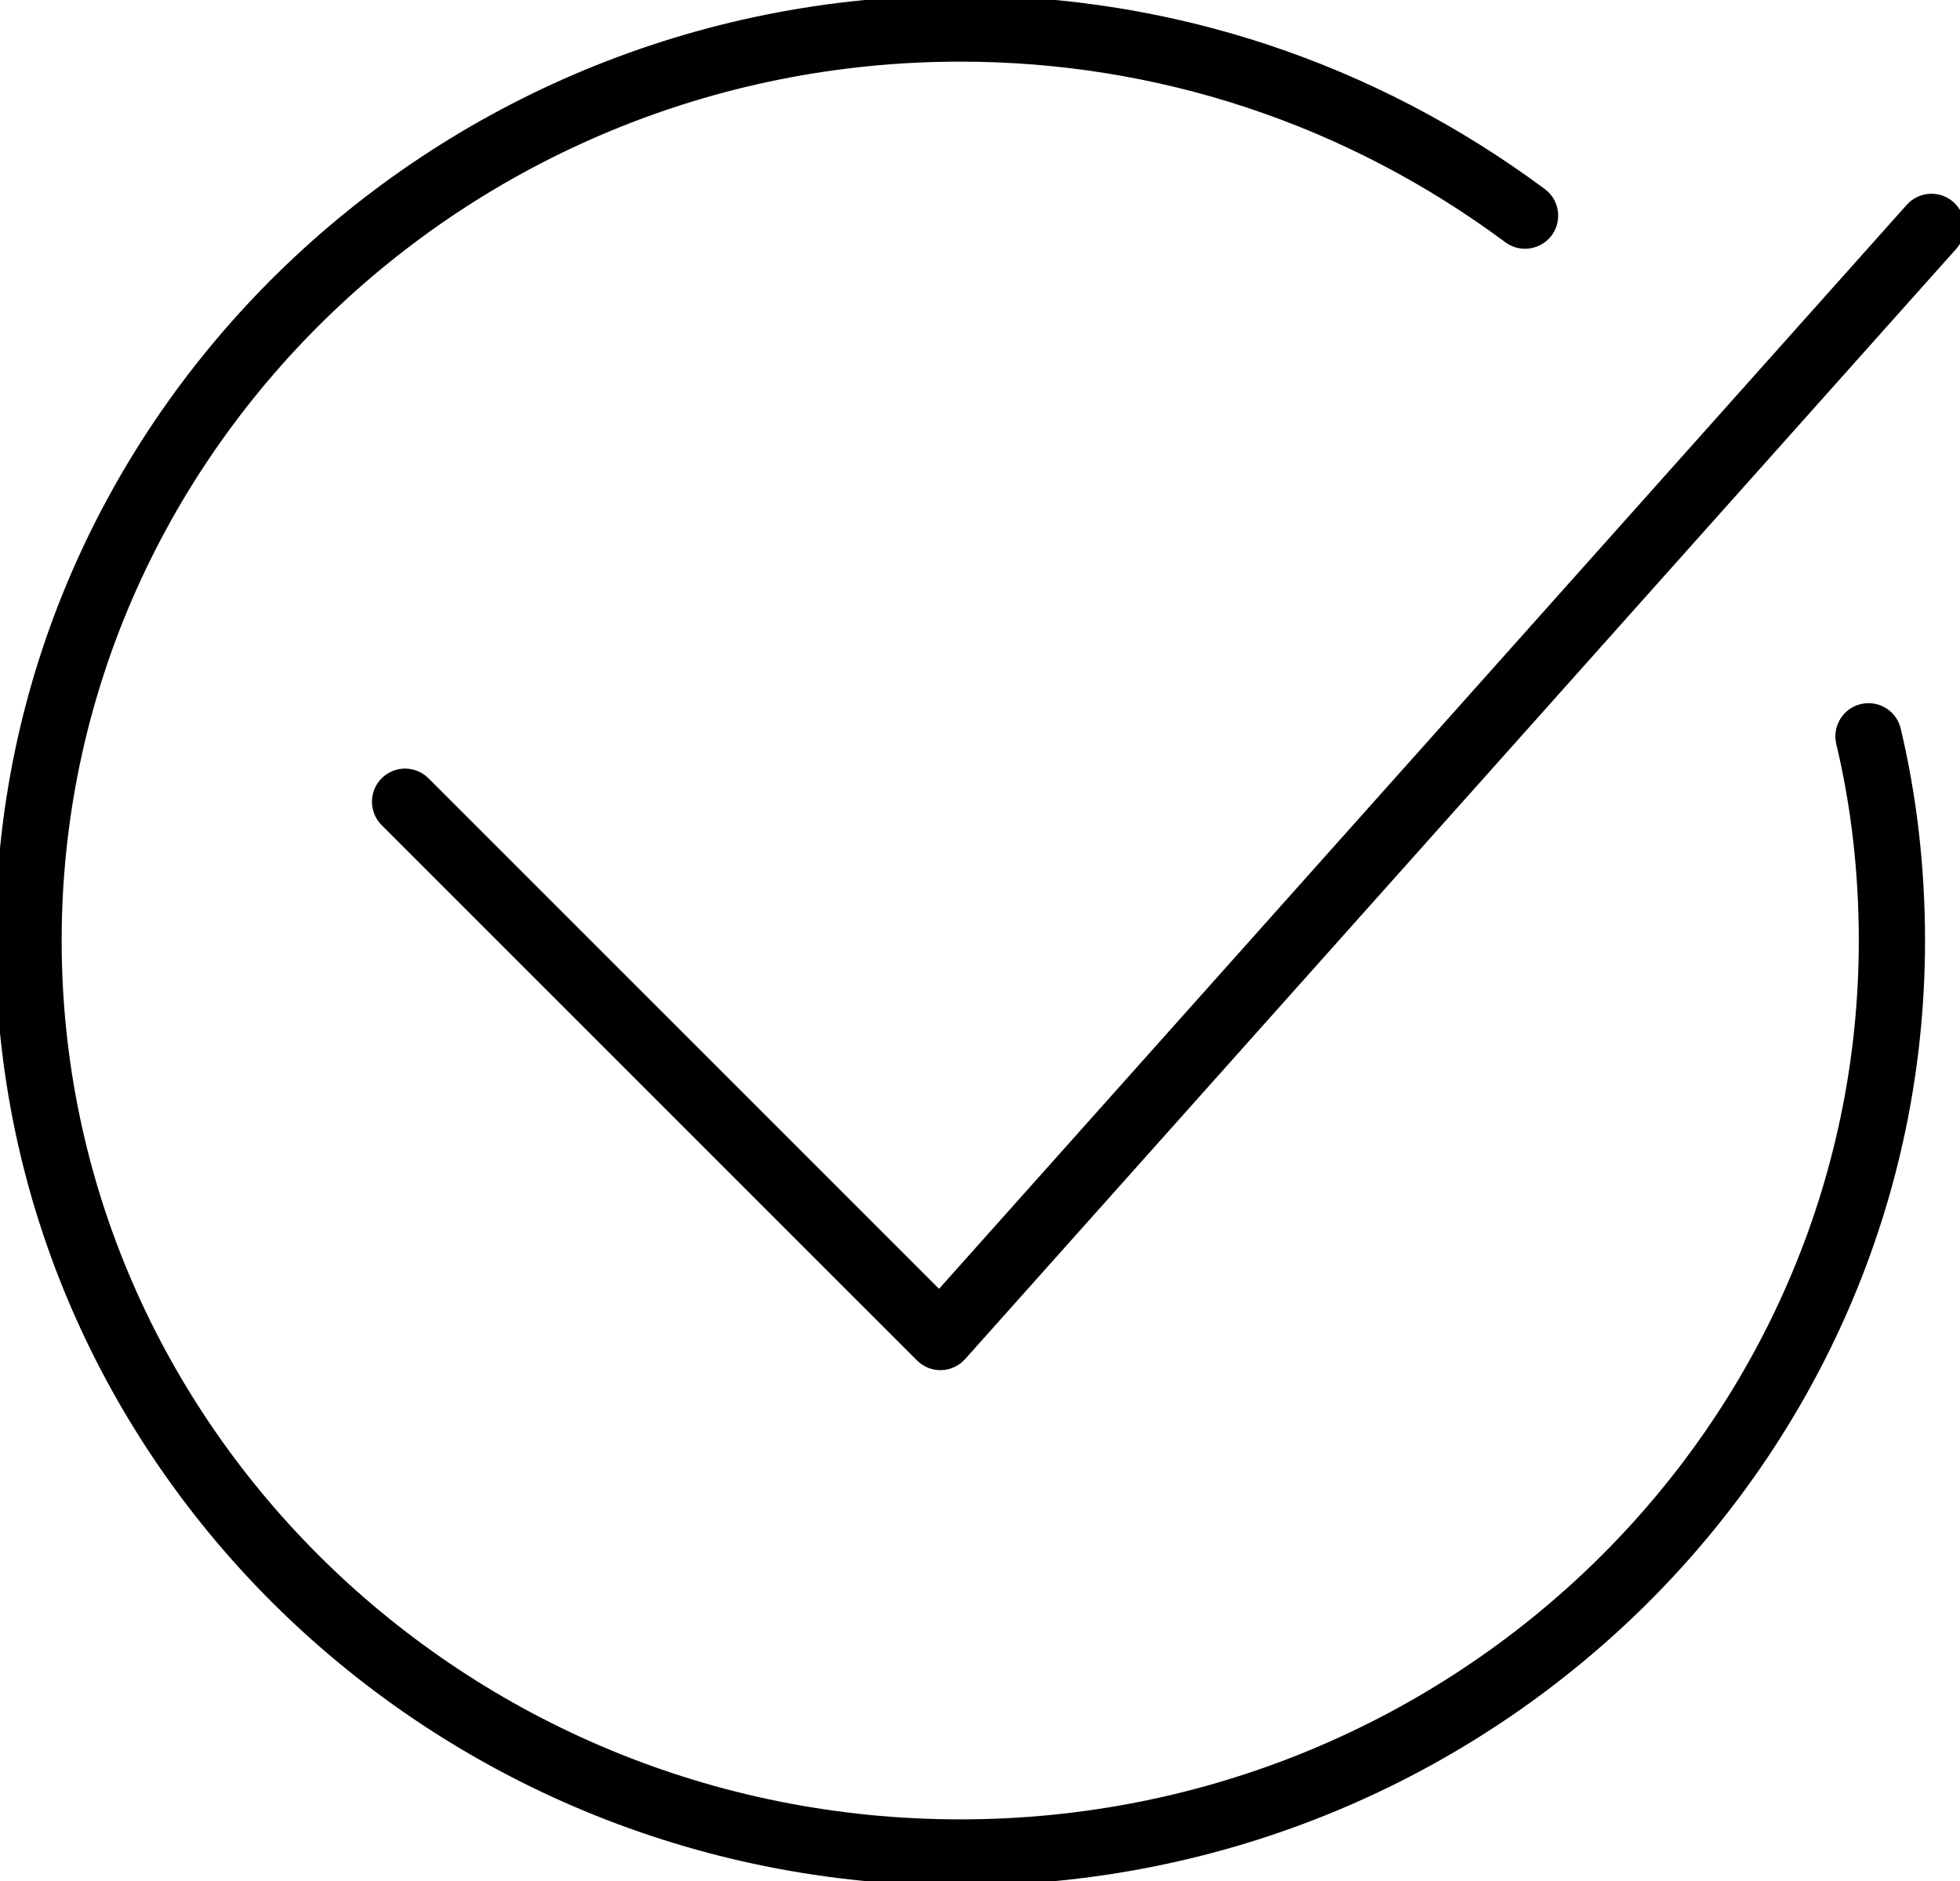 <?xml version="1.0" encoding="UTF-8"?> <!-- Generator: Adobe Illustrator 16.0.0, SVG Export Plug-In . SVG Version: 6.00 Build 0) --> <svg xmlns="http://www.w3.org/2000/svg" xmlns:xlink="http://www.w3.org/1999/xlink" id="Layer_1" x="0px" y="0px" width="429.042px" height="411.721px" viewBox="59.619 228.789 429.042 411.721" xml:space="preserve"> <g> <path d="M468.633,382.696c-0.564,0-1.132,0.066-1.686,0.198c-3.89,0.931-6.296,4.848-5.367,8.732 c3.27,13.716,4.928,28.192,4.928,43.027c0,106.066-88.237,192.357-196.696,192.357c-108.458,0-196.695-86.291-196.695-192.357 c0-106.074,88.237-192.371,196.695-192.371c43.2,0,84.464,13.67,119.332,39.533c1.255,0.933,2.745,1.426,4.31,1.426 c2.289,0,4.469-1.095,5.829-2.93c2.38-3.21,1.705-7.758-1.504-10.138c-37.375-27.729-81.625-42.385-127.966-42.385 c-116.453,0-211.193,92.799-211.193,206.864c0,114.062,94.741,206.856,211.193,206.856s211.194-92.795,211.194-206.856 c0-15.958-1.792-31.564-5.326-46.389C474.901,384.986,472.002,382.696,468.633,382.696z"></path> <path d="M487.241,273.037c-1.331-1.189-3.045-1.843-4.826-1.843c-2.062,0-4.033,0.882-5.407,2.42L265.172,510.885L153.412,399.142 c-1.37-1.37-3.19-2.124-5.125-2.124c-1.936,0-3.756,0.754-5.123,2.125c-2.826,2.826-2.826,7.425,0,10.252l117.186,117.167 c1.372,1.368,3.192,2.121,5.126,2.121h0.176c2.009-0.055,3.905-0.936,5.229-2.419L487.823,283.27 C490.481,280.289,490.22,275.698,487.241,273.037z"></path> </g> </svg> 